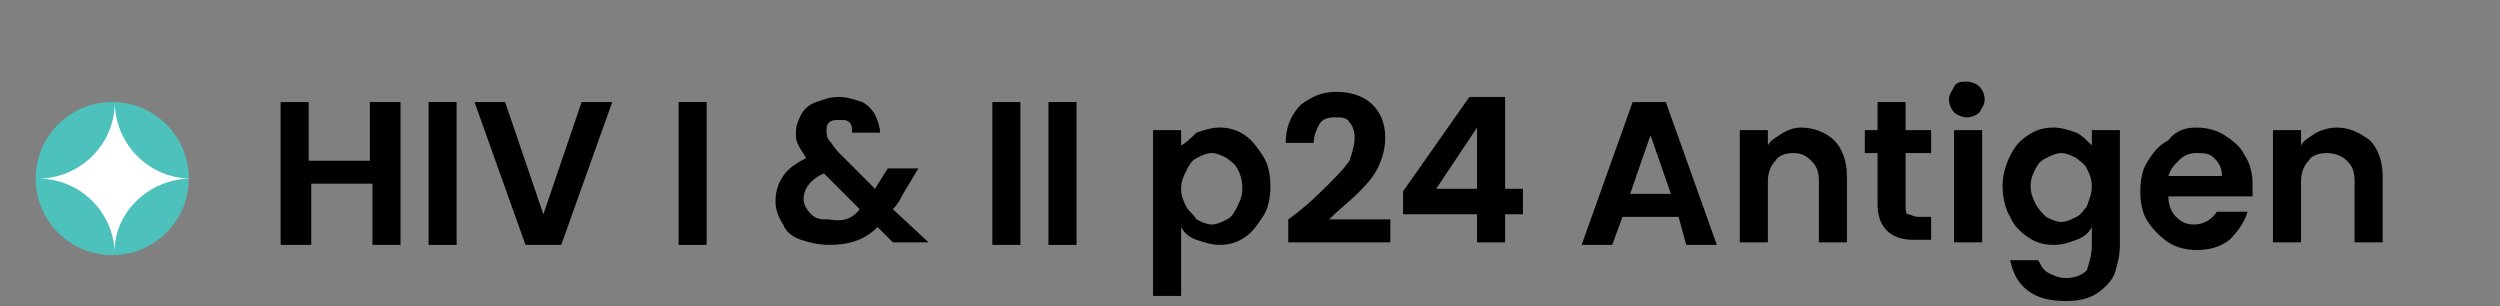<?xml version="1.0" encoding="utf-8"?>
<!-- Generator: Adobe Illustrator 25.0.1, SVG Export Plug-In . SVG Version: 6.00 Build 0)  -->
<svg version="1.1" id="Layer_1" xmlns="http://www.w3.org/2000/svg" xmlns:xlink="http://www.w3.org/1999/xlink" x="0px" y="0px"
	 viewBox="0 0 98 12" style="enable-background:new 0 0 98 12;" xml:space="preserve">
<rect x="0" y="0" width="98" height="12" fill="#808080" stroke="none"/>
<style type="text/css">
	.st0{fill:#4DC1BB;}
	.st1{fill:#FFFFFF;}
</style>
<g>
	<path d="M15.7,4v5.6h-1.1V7.2h-2.4v2.4H11V4h1.1v2.3h2.4V4H15.7z"/>
	<path d="M17.9,4v5.6h-1.1V4H17.9z"/>
	<path d="M24,4l-2,5.6h-1.4l-2-5.6h1.2l1.5,4.4L22.8,4H24z"/>
	<path d="M27.7,4v5.6h-1.1V4H27.7z"/>
	<path d="M35,9.5l-0.6-0.6c-0.5,0.5-1.1,0.7-1.9,0.7c-0.4,0-0.8-0.1-1.1-0.2c-0.3-0.1-0.6-0.3-0.7-0.6c-0.2-0.3-0.3-0.6-0.3-0.9
		c0-0.4,0.1-0.7,0.3-1c0.2-0.3,0.5-0.5,0.9-0.7c-0.1-0.2-0.2-0.3-0.3-0.5c-0.1-0.2-0.1-0.3-0.1-0.5c0-0.3,0.1-0.5,0.2-0.7
		c0.1-0.2,0.3-0.4,0.6-0.5s0.5-0.2,0.9-0.2c0.3,0,0.6,0.1,0.9,0.2c0.2,0.1,0.4,0.3,0.5,0.5s0.2,0.5,0.2,0.7h-1.1
		c0-0.2,0-0.3-0.1-0.4c-0.1-0.1-0.2-0.1-0.4-0.1c-0.1,0-0.3,0-0.4,0.1c-0.1,0.1-0.1,0.2-0.1,0.3c0,0.1,0,0.3,0.1,0.4
		s0.2,0.3,0.4,0.5l1.4,1.4c0,0,0,0,0,0c0,0,0,0,0,0l0.5-0.8H36l-0.6,1C35.3,7.8,35.2,8,35,8.2l1.4,1.3H35z M33.7,8.2l-1.4-1.4
		c-0.5,0.2-0.8,0.6-0.8,1c0,0.2,0.1,0.4,0.3,0.6c0.2,0.2,0.4,0.2,0.7,0.2C33,8.7,33.4,8.6,33.7,8.2z"/>
	<path d="M40,4v5.6h-1.1V4H40z"/>
	<path d="M42.2,4v5.6h-1.1V4H42.2z"/>
	<path d="M46.9,5.2C47.2,5.1,47.5,5,47.8,5c0.4,0,0.7,0.1,1,0.3c0.3,0.2,0.5,0.5,0.7,0.8c0.2,0.3,0.3,0.7,0.3,1.2s-0.1,0.9-0.3,1.2
		c-0.2,0.3-0.4,0.6-0.7,0.8s-0.6,0.3-1,0.3c-0.3,0-0.6-0.1-0.9-0.2s-0.5-0.3-0.6-0.5v2.7h-1.1V5.1h1.1v0.6
		C46.5,5.6,46.7,5.4,46.9,5.2z M48.5,6.6c-0.1-0.2-0.3-0.3-0.4-0.4C47.9,6.1,47.7,6,47.5,6c-0.2,0-0.4,0.1-0.6,0.2
		c-0.2,0.1-0.3,0.3-0.4,0.5s-0.2,0.4-0.2,0.7s0.1,0.5,0.2,0.7s0.3,0.3,0.4,0.5c0.2,0.1,0.4,0.2,0.6,0.2c0.2,0,0.4-0.1,0.6-0.2
		c0.2-0.1,0.3-0.3,0.4-0.5s0.2-0.4,0.2-0.7C48.7,7,48.6,6.8,48.5,6.6z"/>
	<path d="M50.9,8.3c0.5-0.4,0.9-0.8,1.2-1.1s0.6-0.6,0.8-0.9C53,6,53.1,5.7,53.1,5.4c0-0.3-0.1-0.5-0.2-0.6
		c-0.1-0.2-0.3-0.2-0.6-0.2s-0.5,0.1-0.6,0.3c-0.1,0.2-0.2,0.4-0.2,0.7h-1.1c0-0.6,0.2-1.1,0.6-1.5c0.4-0.3,0.8-0.5,1.4-0.5
		c0.6,0,1.1,0.2,1.4,0.5c0.3,0.3,0.5,0.7,0.5,1.3c0,0.4-0.1,0.8-0.3,1.2c-0.2,0.4-0.5,0.7-0.8,1c-0.3,0.3-0.7,0.6-1.1,1h2.4v0.9h-4
		V8.6L50.9,8.3z"/>
	<path d="M55,8.4V7.5l2.6-3.7H59v3.6h0.7v1H59v1.1h-1.1V8.4H55z M57.9,5l-1.6,2.4h1.6V5z"/>
	<path d="M65.8,8.5h-2.2l-0.4,1.1h-1.2l2-5.6h1.3l2,5.6h-1.2L65.8,8.5z M65.5,7.6l-0.8-2.3l-0.8,2.3H65.5z"/>
	<path d="M71.9,5.5c0.3,0.3,0.5,0.8,0.5,1.4v2.6h-1.1V7.1c0-0.4-0.1-0.6-0.3-0.8C70.8,6.1,70.6,6,70.3,6c-0.3,0-0.6,0.1-0.7,0.3
		c-0.2,0.2-0.3,0.5-0.3,0.8v2.4h-1.1V5.1h1.1v0.6c0.1-0.2,0.3-0.3,0.6-0.5C70.1,5.1,70.3,5,70.6,5C71.1,5,71.6,5.2,71.9,5.5z"/>
	<path d="M74.7,6v2.1c0,0.1,0,0.3,0.1,0.3s0.2,0.1,0.4,0.1h0.5v0.9H75c-0.9,0-1.4-0.5-1.4-1.4V6h-0.5V5.1h0.5V4h1.1v1.1h1V6H74.7z"
		/>
	<path d="M76.6,4.4c-0.1-0.1-0.2-0.3-0.2-0.5s0.1-0.3,0.2-0.5s0.3-0.2,0.5-0.2s0.4,0.1,0.5,0.2c0.1,0.1,0.2,0.3,0.2,0.5
		s-0.1,0.3-0.2,0.5c-0.1,0.1-0.3,0.2-0.5,0.2S76.7,4.5,76.6,4.4z M77.7,5.1v4.4h-1.1V5.1H77.7z"/>
	<path d="M81.4,5.2c0.2,0.1,0.4,0.3,0.6,0.5V5.1h1.1v4.5c0,0.4-0.1,0.8-0.2,1.1s-0.4,0.6-0.7,0.8c-0.3,0.2-0.7,0.3-1.2,0.3
		c-0.6,0-1.1-0.1-1.5-0.4c-0.4-0.3-0.6-0.7-0.7-1.2h1.1c0.1,0.2,0.2,0.4,0.4,0.5c0.2,0.1,0.4,0.2,0.7,0.2c0.3,0,0.6-0.1,0.8-0.3
		C81.9,10.3,82,10,82,9.6V8.9c-0.1,0.2-0.3,0.4-0.6,0.5c-0.3,0.1-0.5,0.2-0.9,0.2c-0.4,0-0.7-0.1-1-0.3c-0.3-0.2-0.6-0.5-0.7-0.8
		c-0.2-0.3-0.3-0.8-0.3-1.2c0-0.4,0.1-0.8,0.3-1.2s0.4-0.6,0.7-0.8c0.3-0.2,0.6-0.3,1-0.3C80.8,5,81.1,5.1,81.4,5.2z M81.8,6.6
		c-0.1-0.2-0.3-0.3-0.4-0.4C81.2,6.1,81,6,80.8,6s-0.4,0.1-0.6,0.2c-0.2,0.1-0.3,0.2-0.4,0.4c-0.1,0.2-0.2,0.4-0.2,0.7
		c0,0.3,0.1,0.5,0.2,0.7s0.3,0.4,0.4,0.5c0.2,0.1,0.4,0.2,0.6,0.2c0.2,0,0.4-0.1,0.6-0.2c0.2-0.1,0.3-0.3,0.4-0.4
		C81.9,7.8,82,7.6,82,7.3S81.9,6.8,81.8,6.6z"/>
	<path d="M88.3,7.7H85c0,0.3,0.1,0.6,0.3,0.8s0.4,0.3,0.7,0.3c0.4,0,0.7-0.2,0.9-0.5h1.2c-0.1,0.4-0.4,0.8-0.7,1.1
		c-0.4,0.3-0.8,0.4-1.3,0.4c-0.4,0-0.8-0.1-1.1-0.3s-0.6-0.5-0.8-0.8c-0.2-0.3-0.3-0.7-0.3-1.2c0-0.5,0.1-0.9,0.3-1.2
		s0.4-0.6,0.8-0.8C85.3,5.1,85.7,5,86.1,5c0.4,0,0.8,0.1,1.1,0.3c0.3,0.2,0.6,0.4,0.8,0.8c0.2,0.3,0.3,0.7,0.3,1.1
		C88.3,7.4,88.3,7.5,88.3,7.7z M87.1,6.9c0-0.3-0.1-0.5-0.3-0.7C86.6,6,86.4,6,86.1,6c-0.3,0-0.5,0.1-0.7,0.3S85.1,6.6,85,6.9H87.1z
		"/>
	<path d="M92.9,5.5c0.3,0.3,0.5,0.8,0.5,1.4v2.6h-1.1V7.1c0-0.4-0.1-0.6-0.3-0.8C91.8,6.1,91.5,6,91.2,6c-0.3,0-0.6,0.1-0.7,0.3
		c-0.2,0.2-0.3,0.5-0.3,0.8v2.4h-1.1V5.1h1.1v0.6c0.1-0.2,0.3-0.3,0.6-0.5C91,5.1,91.3,5,91.6,5C92.1,5,92.5,5.2,92.9,5.5z"/>
</g>
<g>
	<g>
		<circle class="st0" cx="4.4" cy="7" r="3"/>
	</g>
	<g>
		<path class="st1" d="M7.5,7c-1.7,0-3-1.4-3-3c0,1.7-1.4,3-3,3c1.7,0,3,1.4,3,3C4.4,8.4,5.8,7,7.5,7"/>
	</g>
</g>
</svg>
